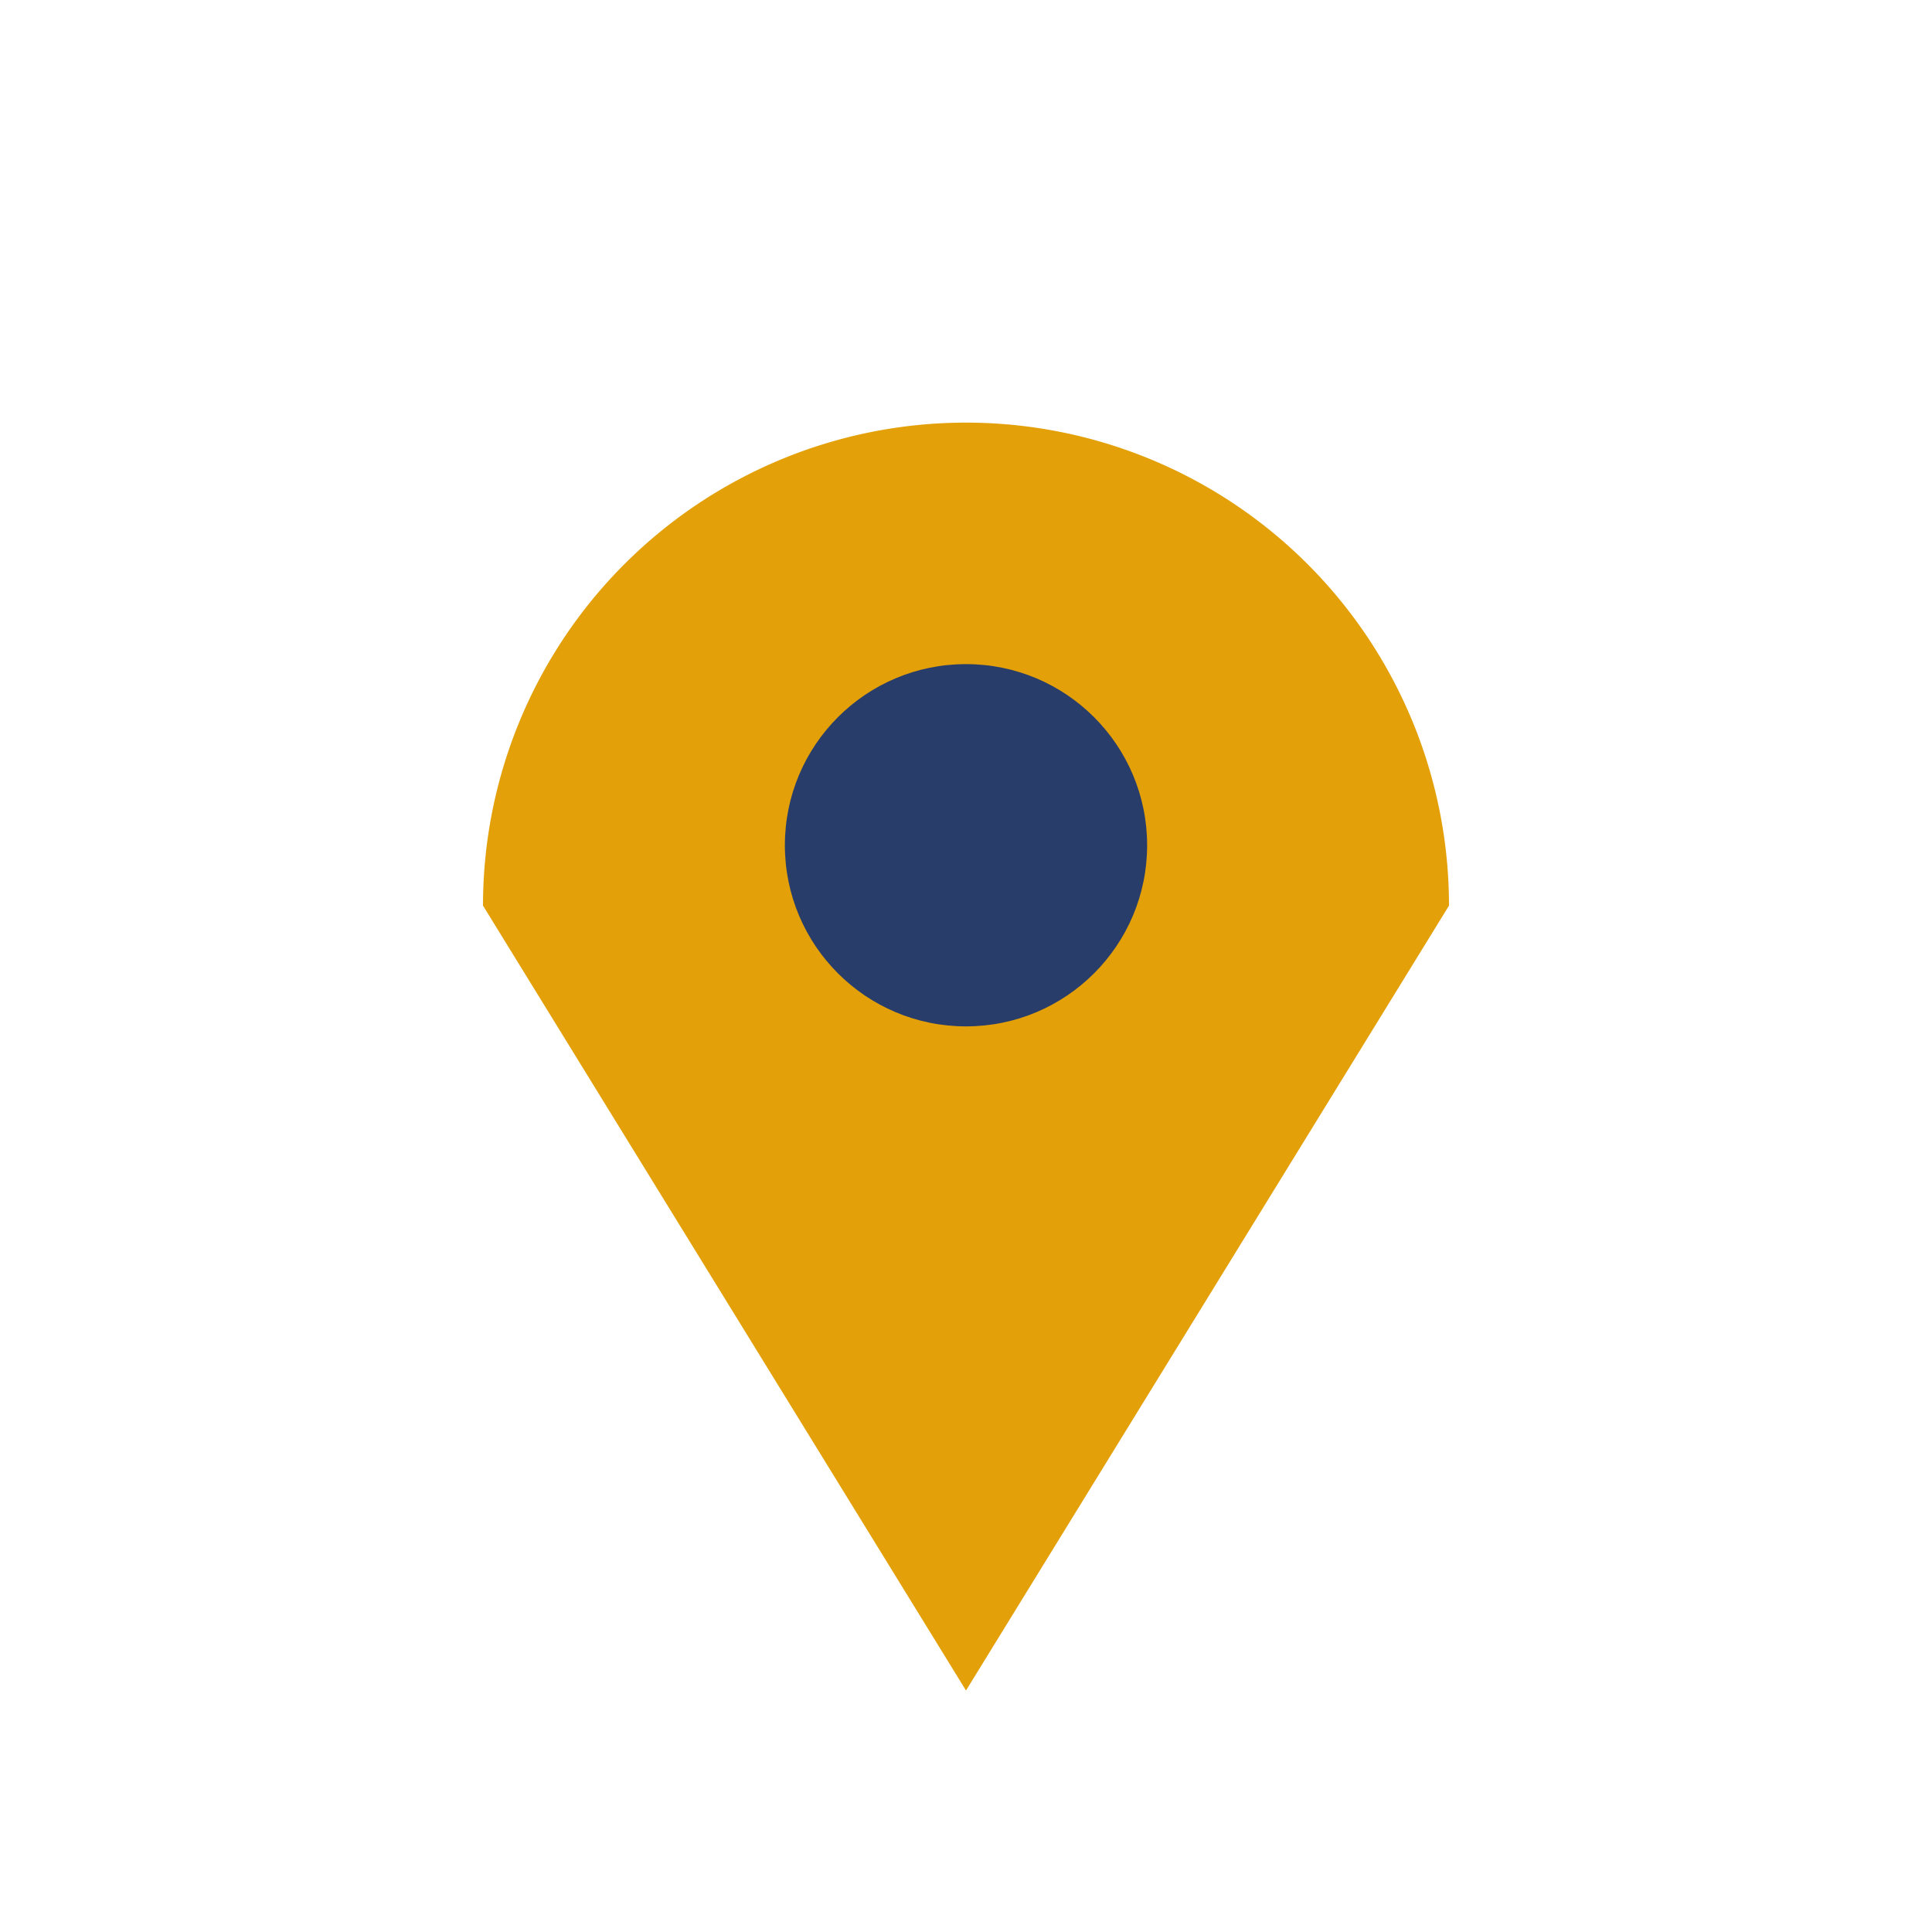 <?xml version="1.0" encoding="UTF-8"?>
<svg xmlns="http://www.w3.org/2000/svg" width="32" height="32" viewBox="0 0 32 32"><path d="M16 28l-8-13A8 8 0 1 1 24 15z" fill="#E3A008"/><circle cx="16" cy="14" r="3" fill="#283D6A"/></svg>